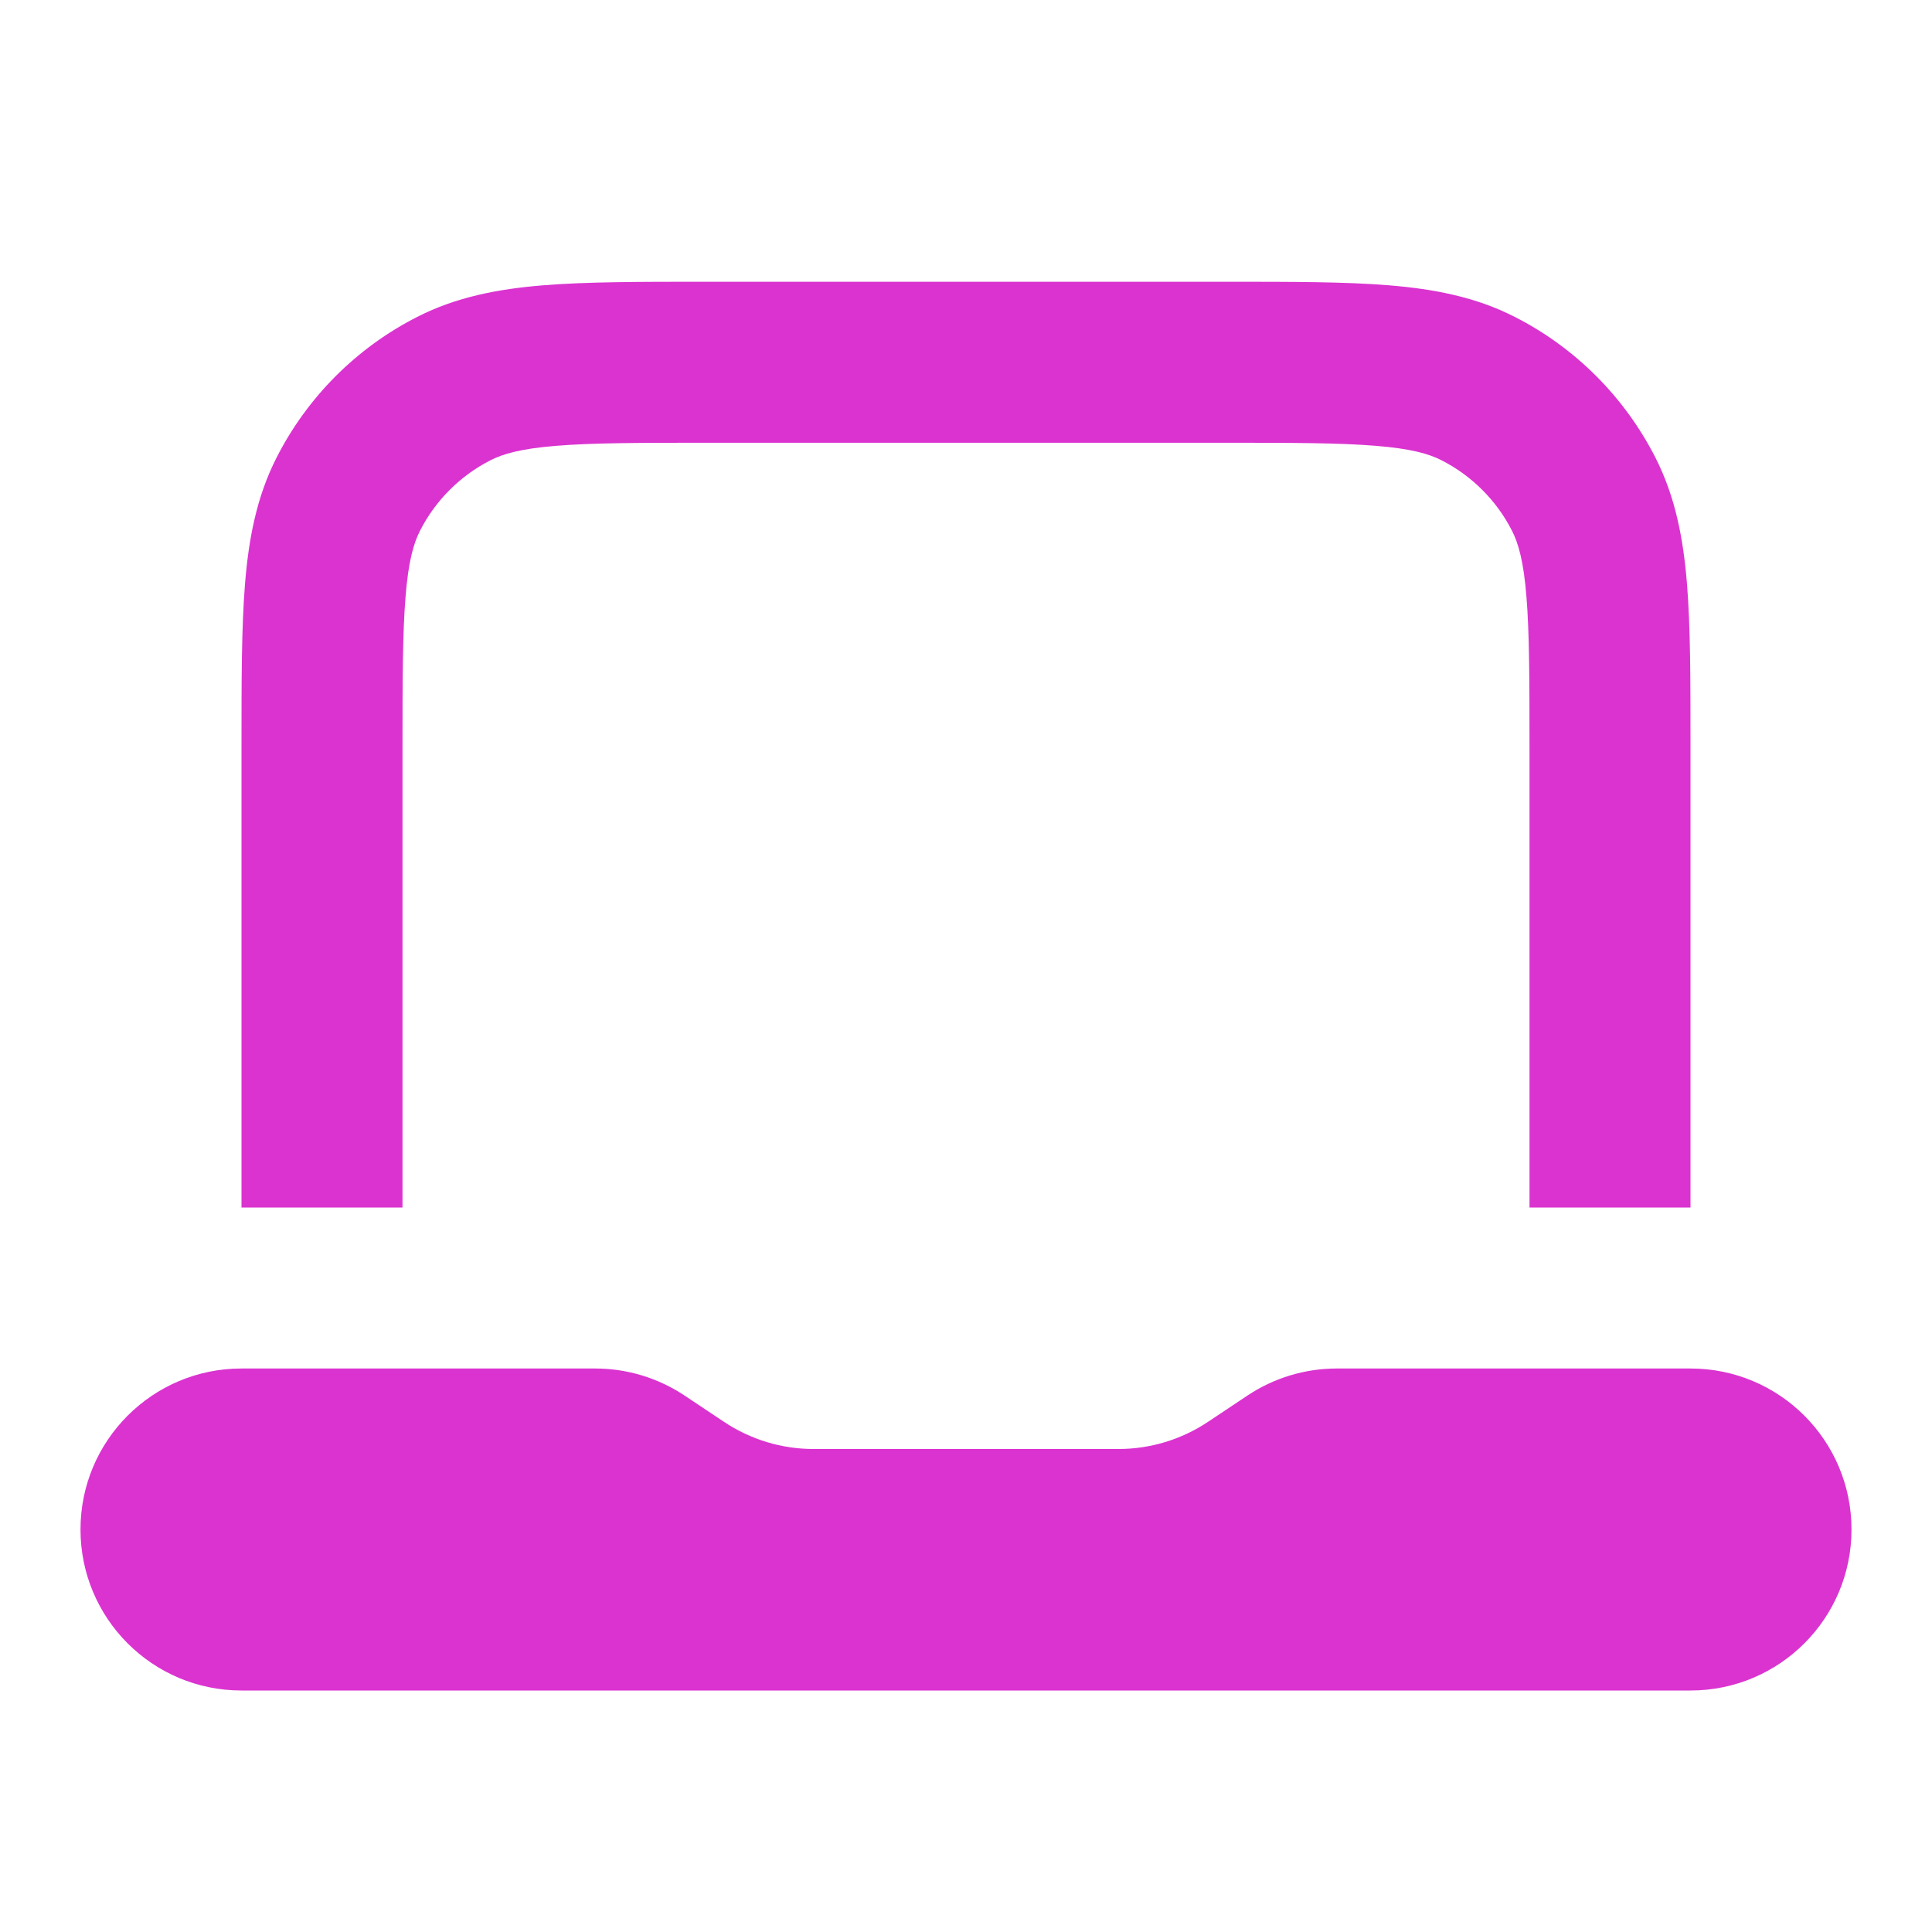 <?xml version="1.0" encoding="UTF-8"?> <svg xmlns="http://www.w3.org/2000/svg" width="24" height="24" viewBox="0 0 24 24" fill="none"><path d="M1 19C1 17.895 1.895 17 3 17H7.394C7.789 17 8.175 17.117 8.504 17.336L8.996 17.664C9.325 17.883 9.711 18 10.106 18H13.894C14.289 18 14.675 17.883 15.004 17.664L15.496 17.336C15.825 17.117 16.211 17 16.606 17H21C22.105 17 23 17.895 23 19C23 20.105 22.105 21 21 21H3C1.895 21 1 20.105 1 19Z" fill="#DB33D0"></path><path fill-rule="evenodd" clip-rule="evenodd" d="M8.759 3.5H15.241C16.046 3.5 16.711 3.5 17.252 3.544C17.814 3.59 18.331 3.689 18.816 3.936C19.569 4.319 20.18 4.931 20.564 5.684C20.811 6.169 20.91 6.686 20.956 7.248C21 7.789 21 8.454 21 9.259V15H19V9.3C19 8.443 18.999 7.861 18.962 7.411C18.927 6.973 18.862 6.748 18.782 6.592C18.59 6.216 18.284 5.91 17.908 5.718C17.752 5.638 17.527 5.573 17.089 5.538C16.639 5.501 16.057 5.5 15.2 5.5H8.8C7.943 5.5 7.361 5.501 6.911 5.538C6.473 5.573 6.248 5.638 6.092 5.718C5.716 5.91 5.41 6.216 5.218 6.592C5.138 6.748 5.073 6.973 5.038 7.411C5.001 7.861 5 8.443 5 9.3V15H3L3 9.259C3 8.454 3 7.789 3.044 7.248C3.09 6.686 3.189 6.169 3.436 5.684C3.819 4.931 4.431 4.319 5.184 3.936C5.669 3.689 6.186 3.59 6.748 3.544C7.289 3.5 7.954 3.5 8.759 3.5Z" fill="#DB33D0"></path></svg> 